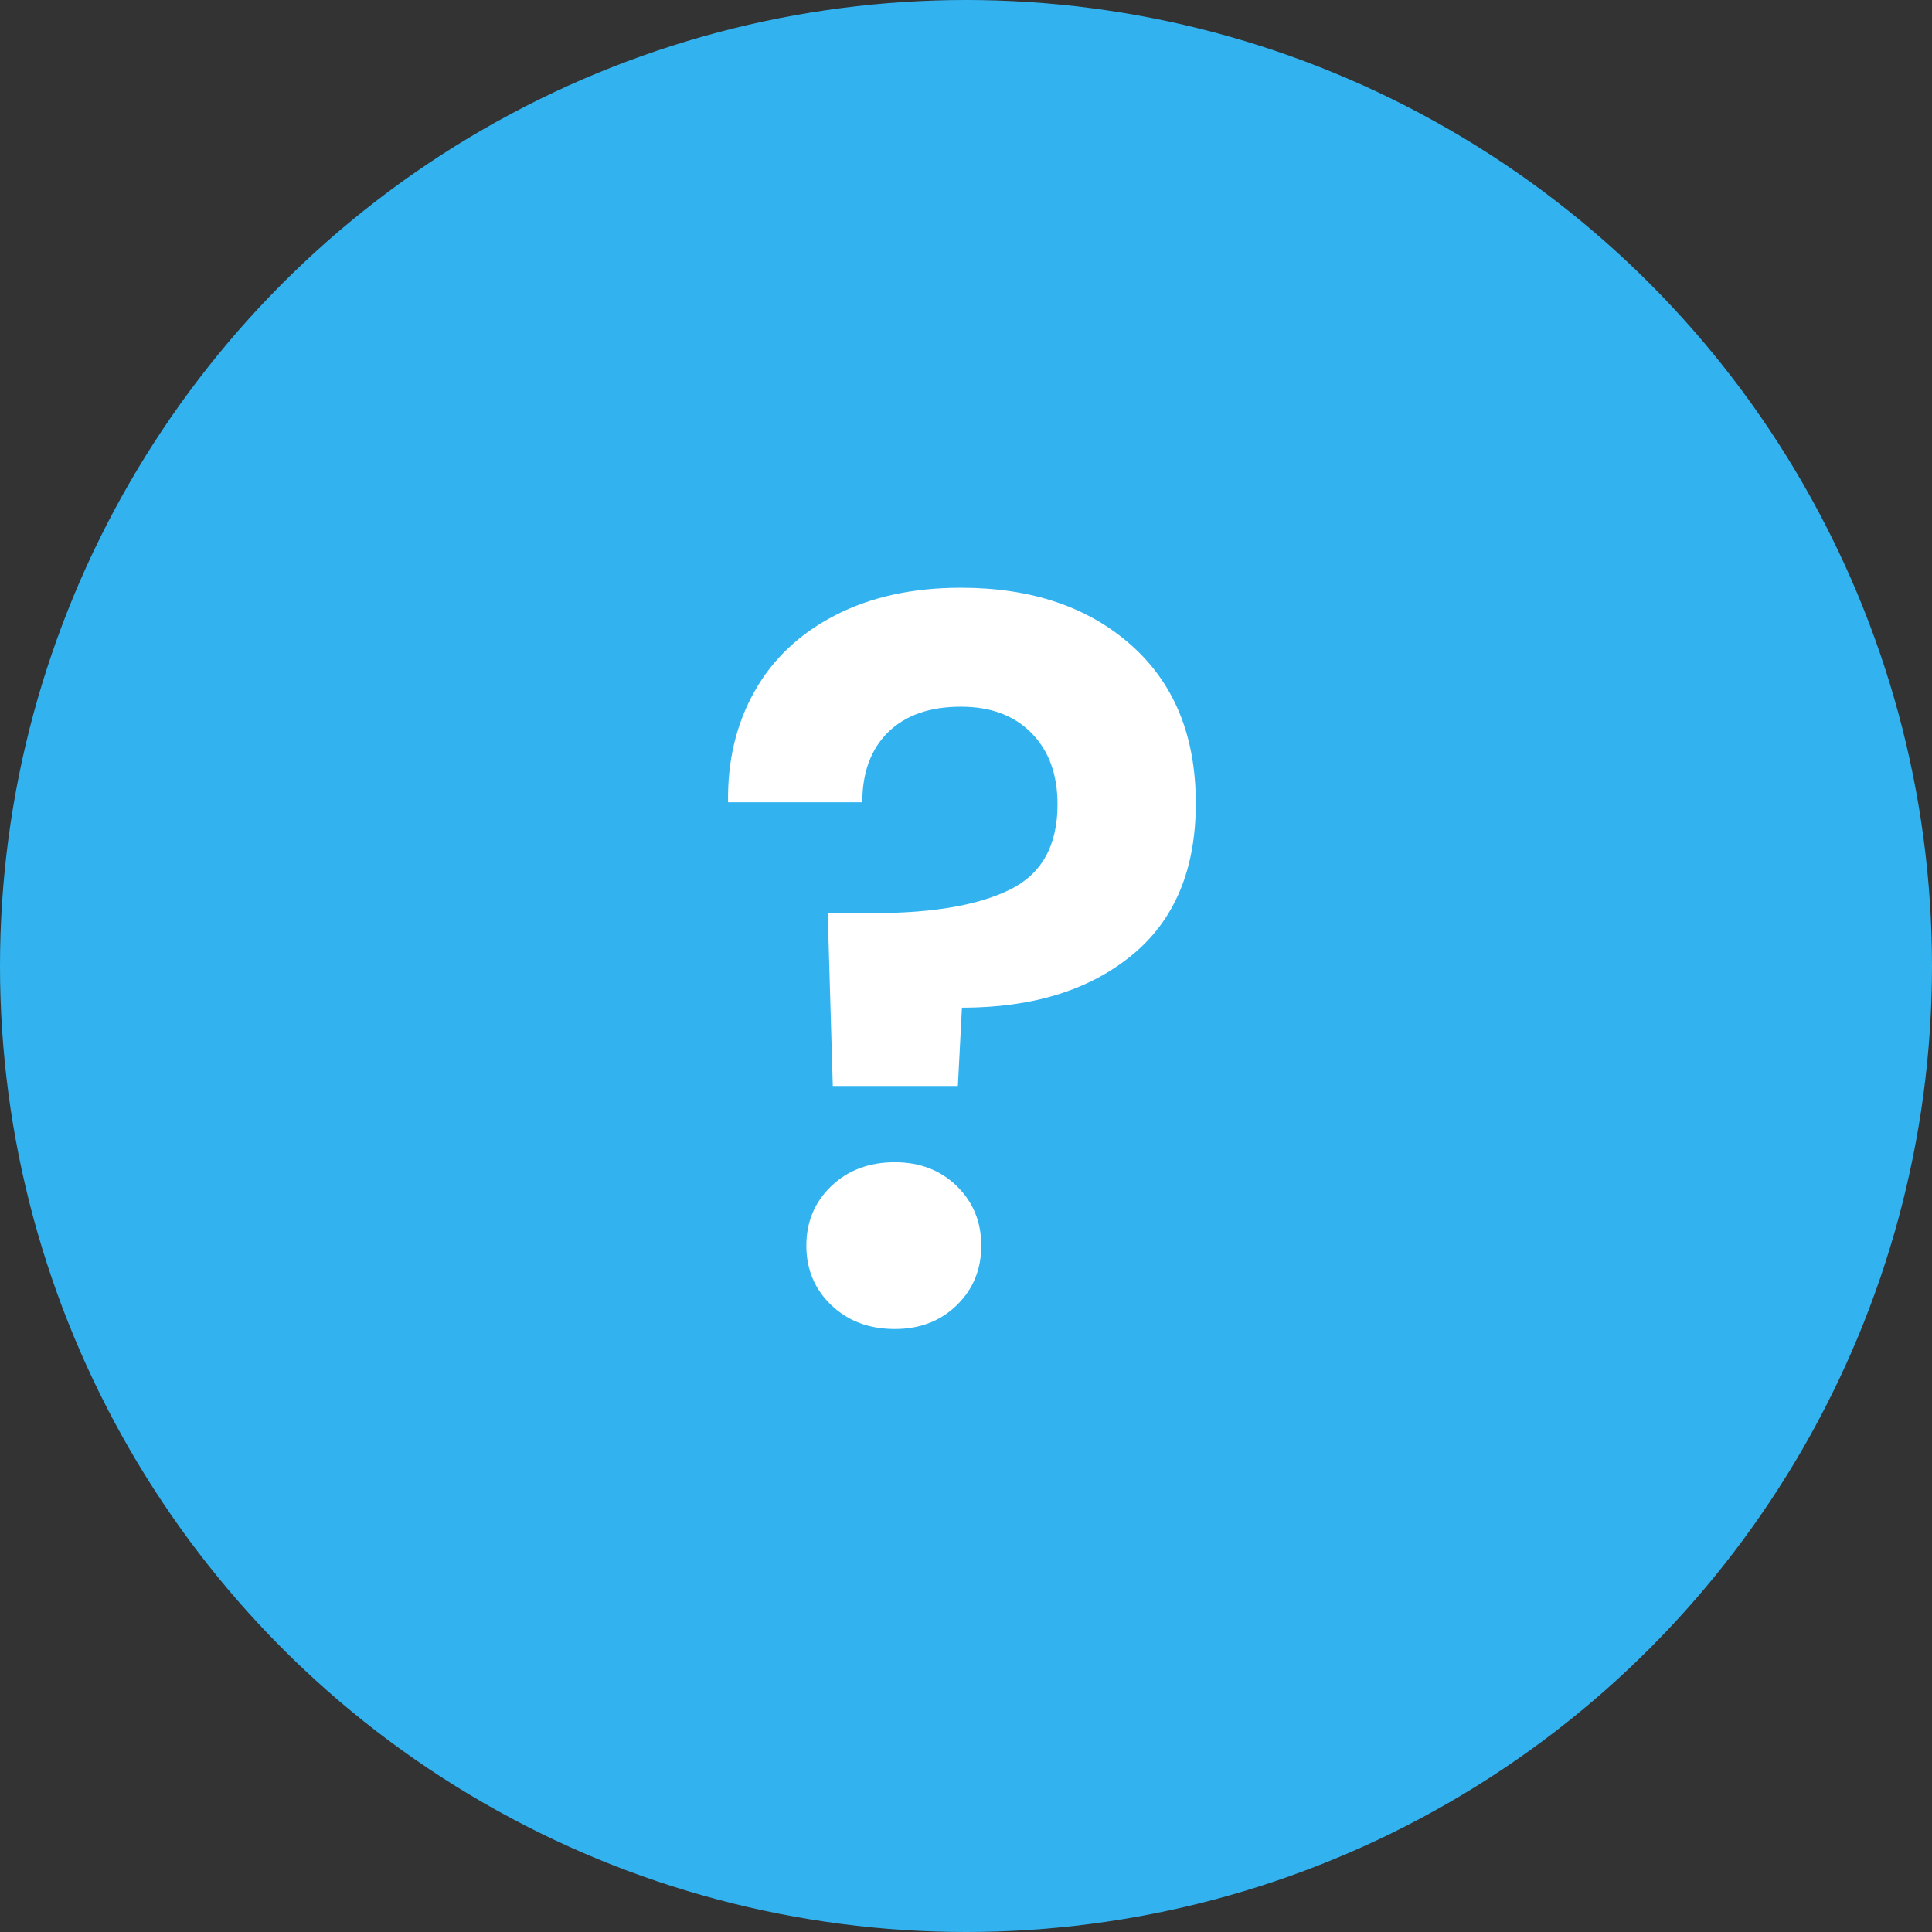 <?xml version="1.0" encoding="UTF-8"?>
<svg width="38px" height="38px" viewBox="0 0 38 38" version="1.1" xmlns="http://www.w3.org/2000/svg" xmlns:xlink="http://www.w3.org/1999/xlink">
    <rect x="0" y="0" width="38" height="38" fill="#333333" stroke="none"/>
    <title>Help</title>
    <g id="Design" stroke="none" stroke-width="1" fill="none" fill-rule="evenodd">
        <g id="Treneri" transform="translate(-161, -118)">
            <g id="Help" transform="translate(161, 118)">
                <circle id="Oval" fill="#32B3F0" cx="19" cy="19" r="19"></circle>
                <path d="M18.84,21.36 L18.92,19.82 C20.307,19.82 21.42,19.477 22.26,18.79 C23.1,18.103 23.52,17.107 23.52,15.8 C23.52,14.48 23.097,13.443 22.25,12.69 C21.403,11.937 20.287,11.56 18.9,11.56 C17.953,11.56 17.13,11.74 16.43,12.1 C15.73,12.46 15.2,12.96 14.84,13.6 C14.48,14.24 14.307,14.967 14.32,15.78 L14.32,15.78 L16.96,15.78 C16.96,15.193 17.13,14.733 17.47,14.4 C17.81,14.067 18.287,13.9 18.9,13.9 C19.487,13.9 19.95,14.073 20.29,14.42 C20.63,14.767 20.8,15.233 20.8,15.82 C20.8,16.633 20.487,17.193 19.86,17.5 C19.233,17.807 18.34,17.96 17.18,17.96 L17.18,17.96 L16.28,17.96 L16.38,21.36 L18.84,21.36 Z M17.6,26.14 C18.093,26.14 18.5,25.983 18.82,25.67 C19.14,25.357 19.3,24.967 19.3,24.5 C19.3,24.033 19.14,23.643 18.82,23.33 C18.5,23.017 18.093,22.86 17.6,22.86 C17.093,22.86 16.677,23.017 16.35,23.33 C16.023,23.643 15.86,24.033 15.86,24.5 C15.86,24.967 16.023,25.357 16.35,25.67 C16.677,25.983 17.093,26.14 17.6,26.14 Z" id="?" fill="#FFFFFF" fill-rule="nonzero"></path>
            </g>
        </g>
    </g>
</svg>